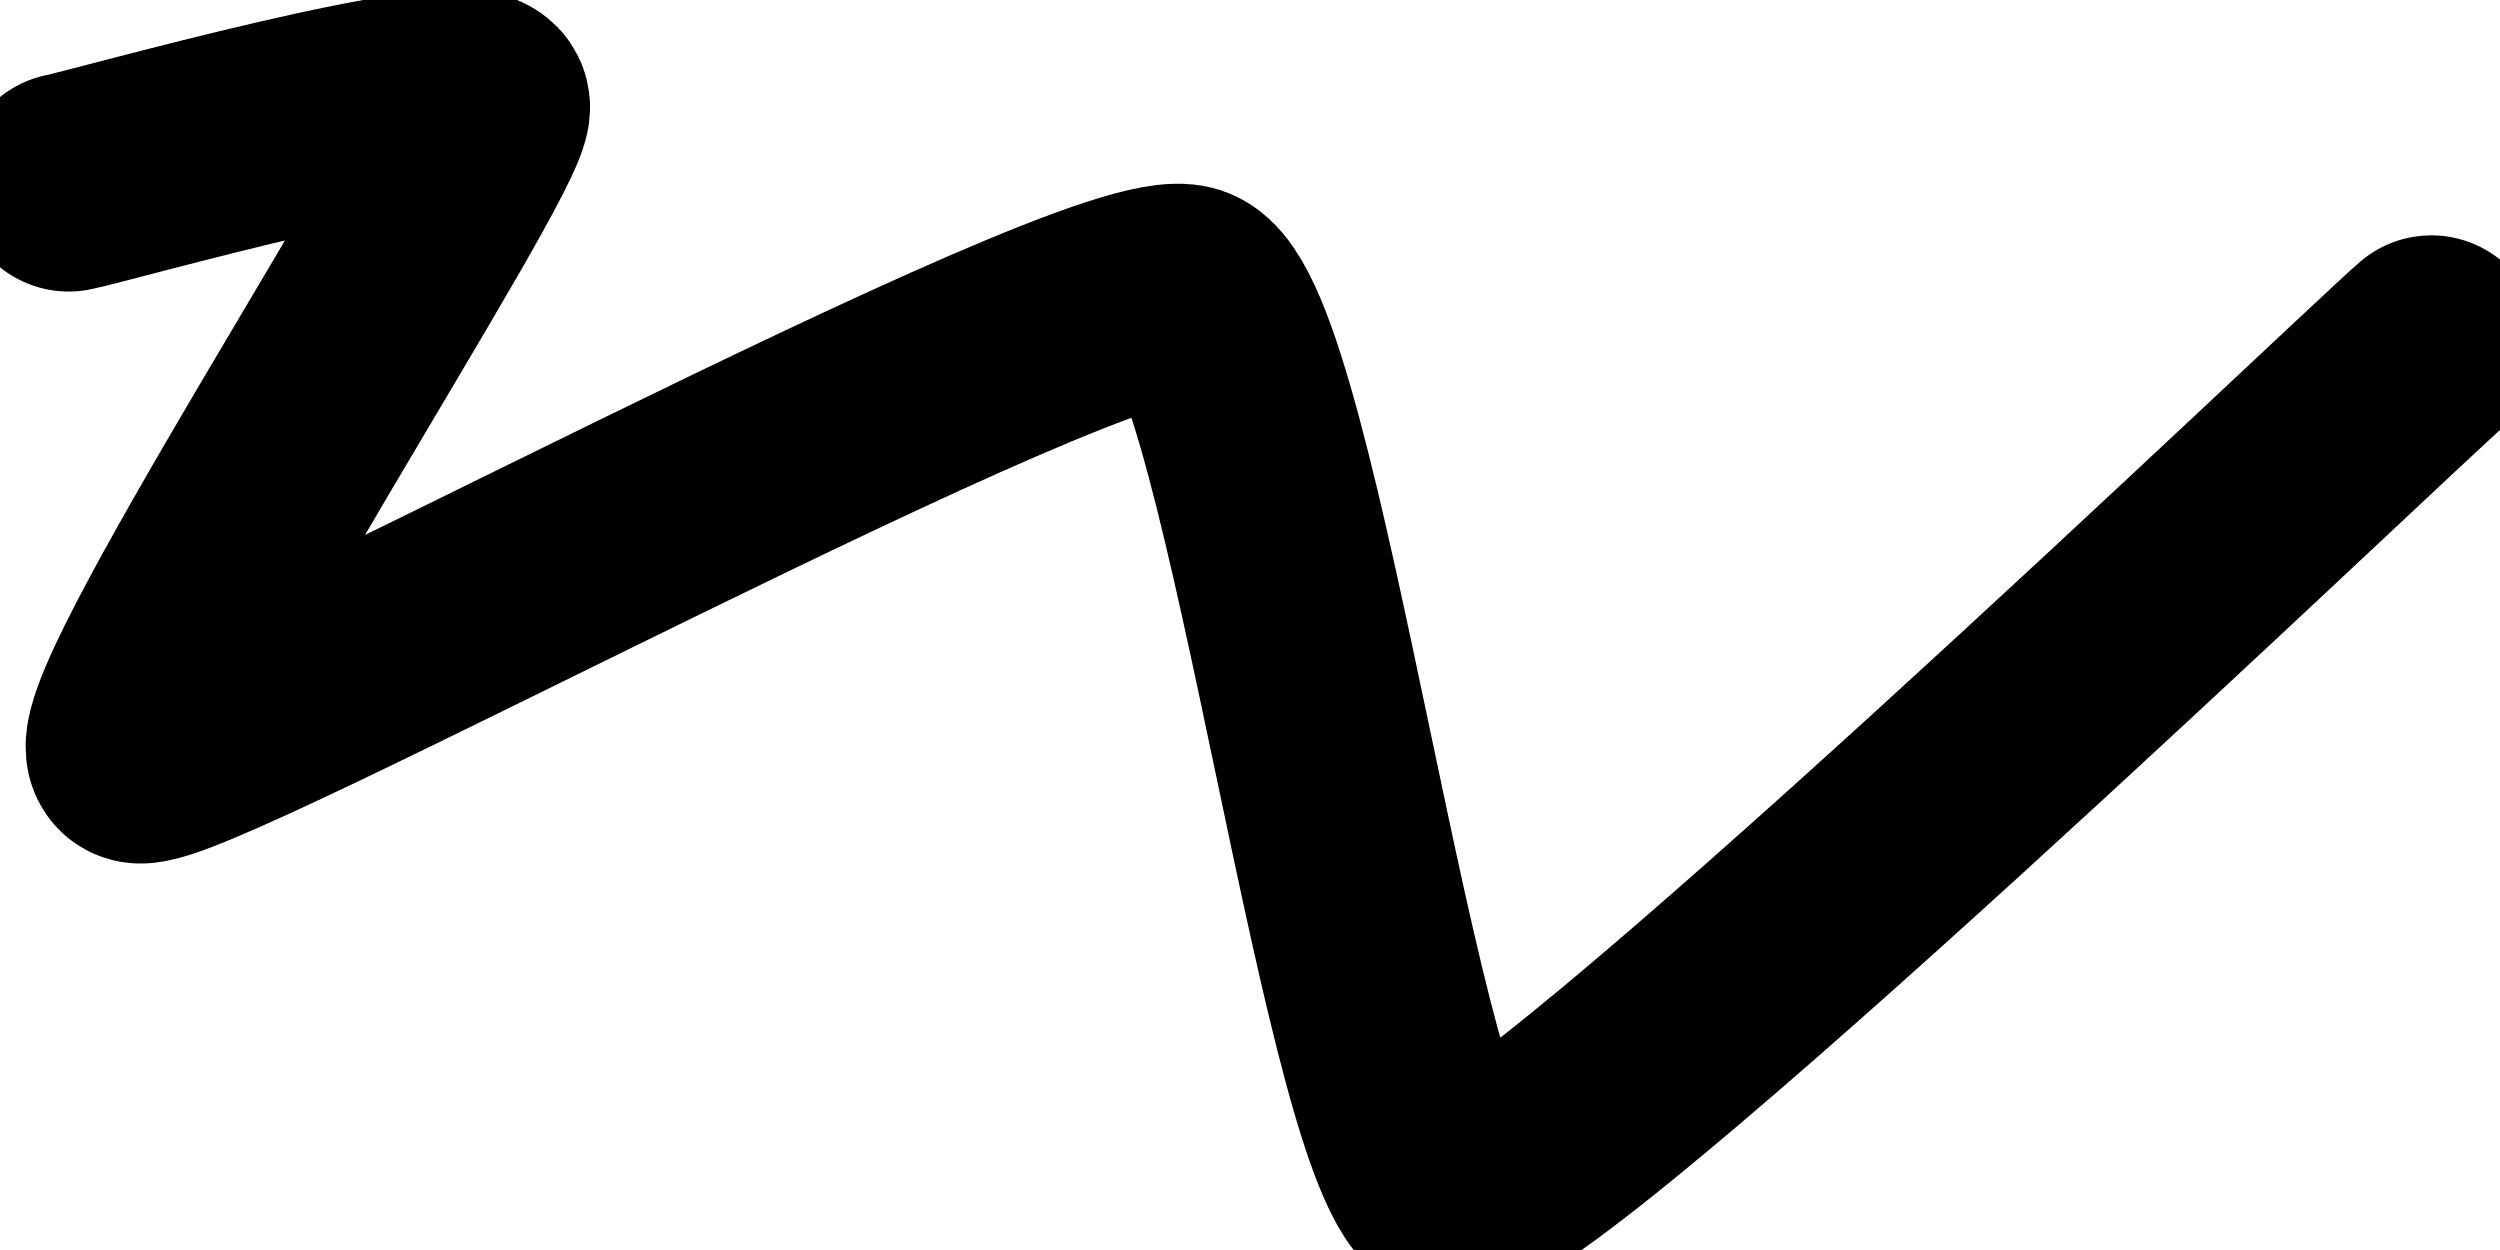 <?xml version="1.0" encoding="UTF-8"?> <svg xmlns="http://www.w3.org/2000/svg" xmlns:xlink="http://www.w3.org/1999/xlink" xmlns:svgjs="http://svgjs.dev/svgjs" version="1.1" viewBox="0 0 800 400"><path d="M21.973,58.296C30.543,56.722,152.354,22.188,153.812,34.081C155.269,45.973,29.704,237.35,44.395,241.256C59.085,245.161,352.422,85.018,379.821,94.17C407.22,103.323,440.036,381.013,465.919,382.063C491.803,383.112,757.74,127.978,778.027,110.314" fill="none" stroke-width="70" stroke="url(&quot;#SvgjsLinearGradient1001&quot;)" stroke-linecap="round" stroke-dasharray="0 0"></path><defs><linearGradient id="SvgjsLinearGradient1001"><stop stop-color="hsl(37, 99%, 67%)" offset="0"></stop><stop stop-color="hsl(316, 73%, 52%)" offset="1"></stop></linearGradient></defs></svg> 